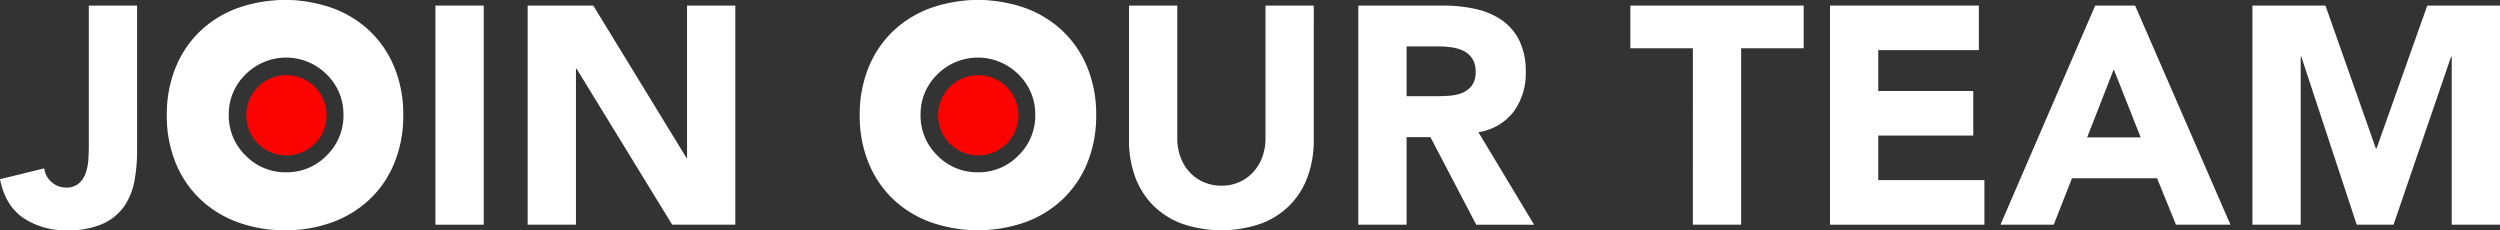 <svg xmlns="http://www.w3.org/2000/svg" xmlns:xlink="http://www.w3.org/1999/xlink" width="686.621" height="63.239" viewBox="0 0 686.621 63.239"><rect x="0" y="0" width="686.621" height="63.239" fill="#333333" stroke="none"/><defs><clipPath id="clip-path"><rect id="Rectangle_210" data-name="Rectangle 210" width="686.621" height="63.239" transform="translate(0 0)" fill="none"></rect></clipPath></defs><g id="Group_224" data-name="Group 224" transform="translate(0 0)"><g id="Group_223" data-name="Group 223" clip-path="url(#clip-path)"><path id="Path_349" data-name="Path 349" d="M37.654,41.565a44.319,44.319,0,0,1-.723,8.075,18.065,18.065,0,0,1-2.761,6.927,14.375,14.375,0,0,1-5.824,4.845,22.89,22.89,0,0,1-9.9,1.827,20.743,20.743,0,0,1-12.069-3.4Q1.445,56.441,0,49.215l12.154-2.976a5.707,5.707,0,0,0,2,3.741A5.822,5.822,0,0,0,18.1,51.51a5.154,5.154,0,0,0,3.571-1.148,6.775,6.775,0,0,0,1.87-2.847,13.875,13.875,0,0,0,.721-3.7q.129-2,.128-3.7V1.53h13.26Z" fill="#fff"></path><path id="Path_350" data-name="Path 350" d="M45.814,31.62a33.991,33.991,0,0,1,2.423-13.09,28.744,28.744,0,0,1,6.757-9.988A29.8,29.8,0,0,1,65.279,2.21a39.373,39.373,0,0,1,26.011,0,29.786,29.786,0,0,1,10.284,6.332,28.705,28.705,0,0,1,6.758,9.988,33.991,33.991,0,0,1,2.423,13.09,33.987,33.987,0,0,1-2.423,13.09,28.692,28.692,0,0,1-6.758,9.987A29.741,29.741,0,0,1,91.29,61.029a37.072,37.072,0,0,1-13.006,2.21,37.055,37.055,0,0,1-13-2.21A29.754,29.754,0,0,1,54.994,54.7a28.73,28.73,0,0,1-6.757-9.987,33.987,33.987,0,0,1-2.423-13.09m13.771,0A22.022,22.022,0,0,0,60.9,39.4a17.779,17.779,0,0,0,3.783,6.12,17.237,17.237,0,0,0,5.907,4.038,21.2,21.2,0,0,0,15.386,0,17.275,17.275,0,0,0,5.907-4.038,17.837,17.837,0,0,0,3.782-6.12,22.067,22.067,0,0,0,1.317-7.777,22.182,22.182,0,0,0-1.317-7.735,17.767,17.767,0,0,0-3.782-6.162,17.3,17.3,0,0,0-5.907-4.038,21.2,21.2,0,0,0-15.386,0,17.264,17.264,0,0,0-5.907,4.038A17.71,17.71,0,0,0,60.9,23.885a22.136,22.136,0,0,0-1.317,7.735" fill="#fff"></path><rect id="Rectangle_209" data-name="Rectangle 209" width="13.26" height="60.18" transform="translate(119.594 1.53)" fill="#fff"></rect><path id="Path_351" data-name="Path 351" d="M144.923,1.53h18.02l25.584,41.82h.17V1.53h13.26V61.71h-17.34L158.353,18.87h-.17V61.71h-13.26Z" fill="#fff"></path><path id="Path_352" data-name="Path 352" d="M236.125,31.62a33.991,33.991,0,0,1,2.422-13.09A28.746,28.746,0,0,1,245.3,8.542,29.781,29.781,0,0,1,255.59,2.21a39.37,39.37,0,0,1,26.01,0,29.79,29.79,0,0,1,10.285,6.332,28.719,28.719,0,0,1,6.758,9.988,34.01,34.01,0,0,1,2.422,13.09,34.006,34.006,0,0,1-2.422,13.09,28.706,28.706,0,0,1-6.758,9.987A29.745,29.745,0,0,1,281.6,61.029a39.37,39.37,0,0,1-26.01,0A29.736,29.736,0,0,1,245.3,54.7a28.733,28.733,0,0,1-6.758-9.987,33.987,33.987,0,0,1-2.422-13.09m13.77,0a22.045,22.045,0,0,0,1.317,7.777,17.794,17.794,0,0,0,3.783,6.12,17.25,17.25,0,0,0,5.908,4.038,21.2,21.2,0,0,0,15.385,0,17.265,17.265,0,0,0,5.907-4.038,17.839,17.839,0,0,0,3.783-6.12A22.068,22.068,0,0,0,287.3,31.62a22.182,22.182,0,0,0-1.317-7.735,17.77,17.77,0,0,0-3.783-6.162,17.293,17.293,0,0,0-5.907-4.038,21.2,21.2,0,0,0-15.385,0,17.278,17.278,0,0,0-5.908,4.038,17.725,17.725,0,0,0-3.783,6.162A22.158,22.158,0,0,0,249.9,31.62" fill="#fff"></path><path id="Path_353" data-name="Path 353" d="M360.819,38.505a29.031,29.031,0,0,1-1.615,9.859,21.693,21.693,0,0,1-4.8,7.821,21.991,21.991,0,0,1-7.947,5.185,33.349,33.349,0,0,1-22.015,0,21.974,21.974,0,0,1-7.947-5.185,21.665,21.665,0,0,1-4.8-7.821,29.006,29.006,0,0,1-1.615-9.859V1.53h13.26V37.995a14.65,14.65,0,0,0,.892,5.185,12.377,12.377,0,0,0,2.508,4.122,11.377,11.377,0,0,0,3.867,2.721,12.137,12.137,0,0,0,4.888.977,11.843,11.843,0,0,0,4.845-.977,11.506,11.506,0,0,0,3.825-2.721,12.377,12.377,0,0,0,2.508-4.122,14.673,14.673,0,0,0,.892-5.185V1.53h13.26Z" fill="#fff"></path><path id="Path_354" data-name="Path 354" d="M373.059,1.53h23.29a41.16,41.16,0,0,1,8.712.892A20.736,20.736,0,0,1,412.287,5.4a14.864,14.864,0,0,1,4.929,5.61,19.006,19.006,0,0,1,1.828,8.8,17.666,17.666,0,0,1-3.315,10.838,14.922,14.922,0,0,1-9.69,5.652l15.3,25.415H405.444l-12.58-24.055h-6.545V61.71h-13.26Zm13.26,24.9h7.82q1.785,0,3.783-.127a11.852,11.852,0,0,0,3.612-.766,6.246,6.246,0,0,0,2.678-2,6.082,6.082,0,0,0,1.062-3.825,6.354,6.354,0,0,0-.935-3.655,6.25,6.25,0,0,0-2.38-2.083,10.594,10.594,0,0,0-3.315-.977,27.044,27.044,0,0,0-3.655-.255h-8.67Z" fill="#fff"></path><path id="Path_355" data-name="Path 355" d="M464.943,13.26h-17.17V1.53h47.6V13.26H478.2V61.71h-13.26Z" fill="#fff"></path><path id="Path_356" data-name="Path 356" d="M502.6,1.53h40.886V13.77H515.858V24.99h26.094V37.23H515.858V49.47h29.154V61.71H502.6Z" fill="#fff"></path><path id="Path_357" data-name="Path 357" d="M575.44,1.53h10.966l26.18,60.18h-14.96L592.44,48.96H569.065l-5.014,12.75h-14.62Zm5.1,17.51-7.311,18.7h14.706Z" fill="#fff"></path><path id="Path_358" data-name="Path 358" d="M618.621,1.53h20.06L652.536,40.8h.17L666.645,1.53h19.976V61.71H673.36V15.555h-.17L657.381,61.71H647.266L632.051,15.555h-.17V61.71h-13.26Z" fill="#fff"></path><path id="Path_359" data-name="Path 359" d="M78.58,63.068a31.5,31.5,0,0,1-31.5-31.5,31.494,31.494,0,1,1,43.558,29.1,31.173,31.173,0,0,1-12.058,2.4m0-15.75A15.178,15.178,0,0,0,89.716,42.7,15.176,15.176,0,0,0,94.33,31.568a15.174,15.174,0,0,0-4.614-11.135,15.743,15.743,0,0,0-22.272,0A15.174,15.174,0,0,0,62.83,31.568,15.176,15.176,0,0,0,67.444,42.7,15.175,15.175,0,0,0,78.58,47.318" fill="#fff"></path><path id="Path_360" data-name="Path 360" d="M89.695,31.661A11.025,11.025,0,1,1,78.67,20.636,11.025,11.025,0,0,1,89.695,31.661" fill="#fb0301"></path><path id="Path_361" data-name="Path 361" d="M268.581,63.068a31.5,31.5,0,0,1-31.5-31.5,31.494,31.494,0,1,1,43.557,29.1,31.172,31.172,0,0,1-12.057,2.4m0-15.75A15.177,15.177,0,0,0,279.716,42.7a15.177,15.177,0,0,0,4.615-11.136,15.175,15.175,0,0,0-4.615-11.135,15.743,15.743,0,0,0-22.272,0,15.173,15.173,0,0,0-4.613,11.135A15.175,15.175,0,0,0,257.444,42.7a15.175,15.175,0,0,0,11.137,4.614" fill="#fff"></path><path id="Path_362" data-name="Path 362" d="M279.7,31.661A11.025,11.025,0,1,1,268.67,20.636,11.025,11.025,0,0,1,279.7,31.661" fill="#fb0301"></path></g></g></svg>